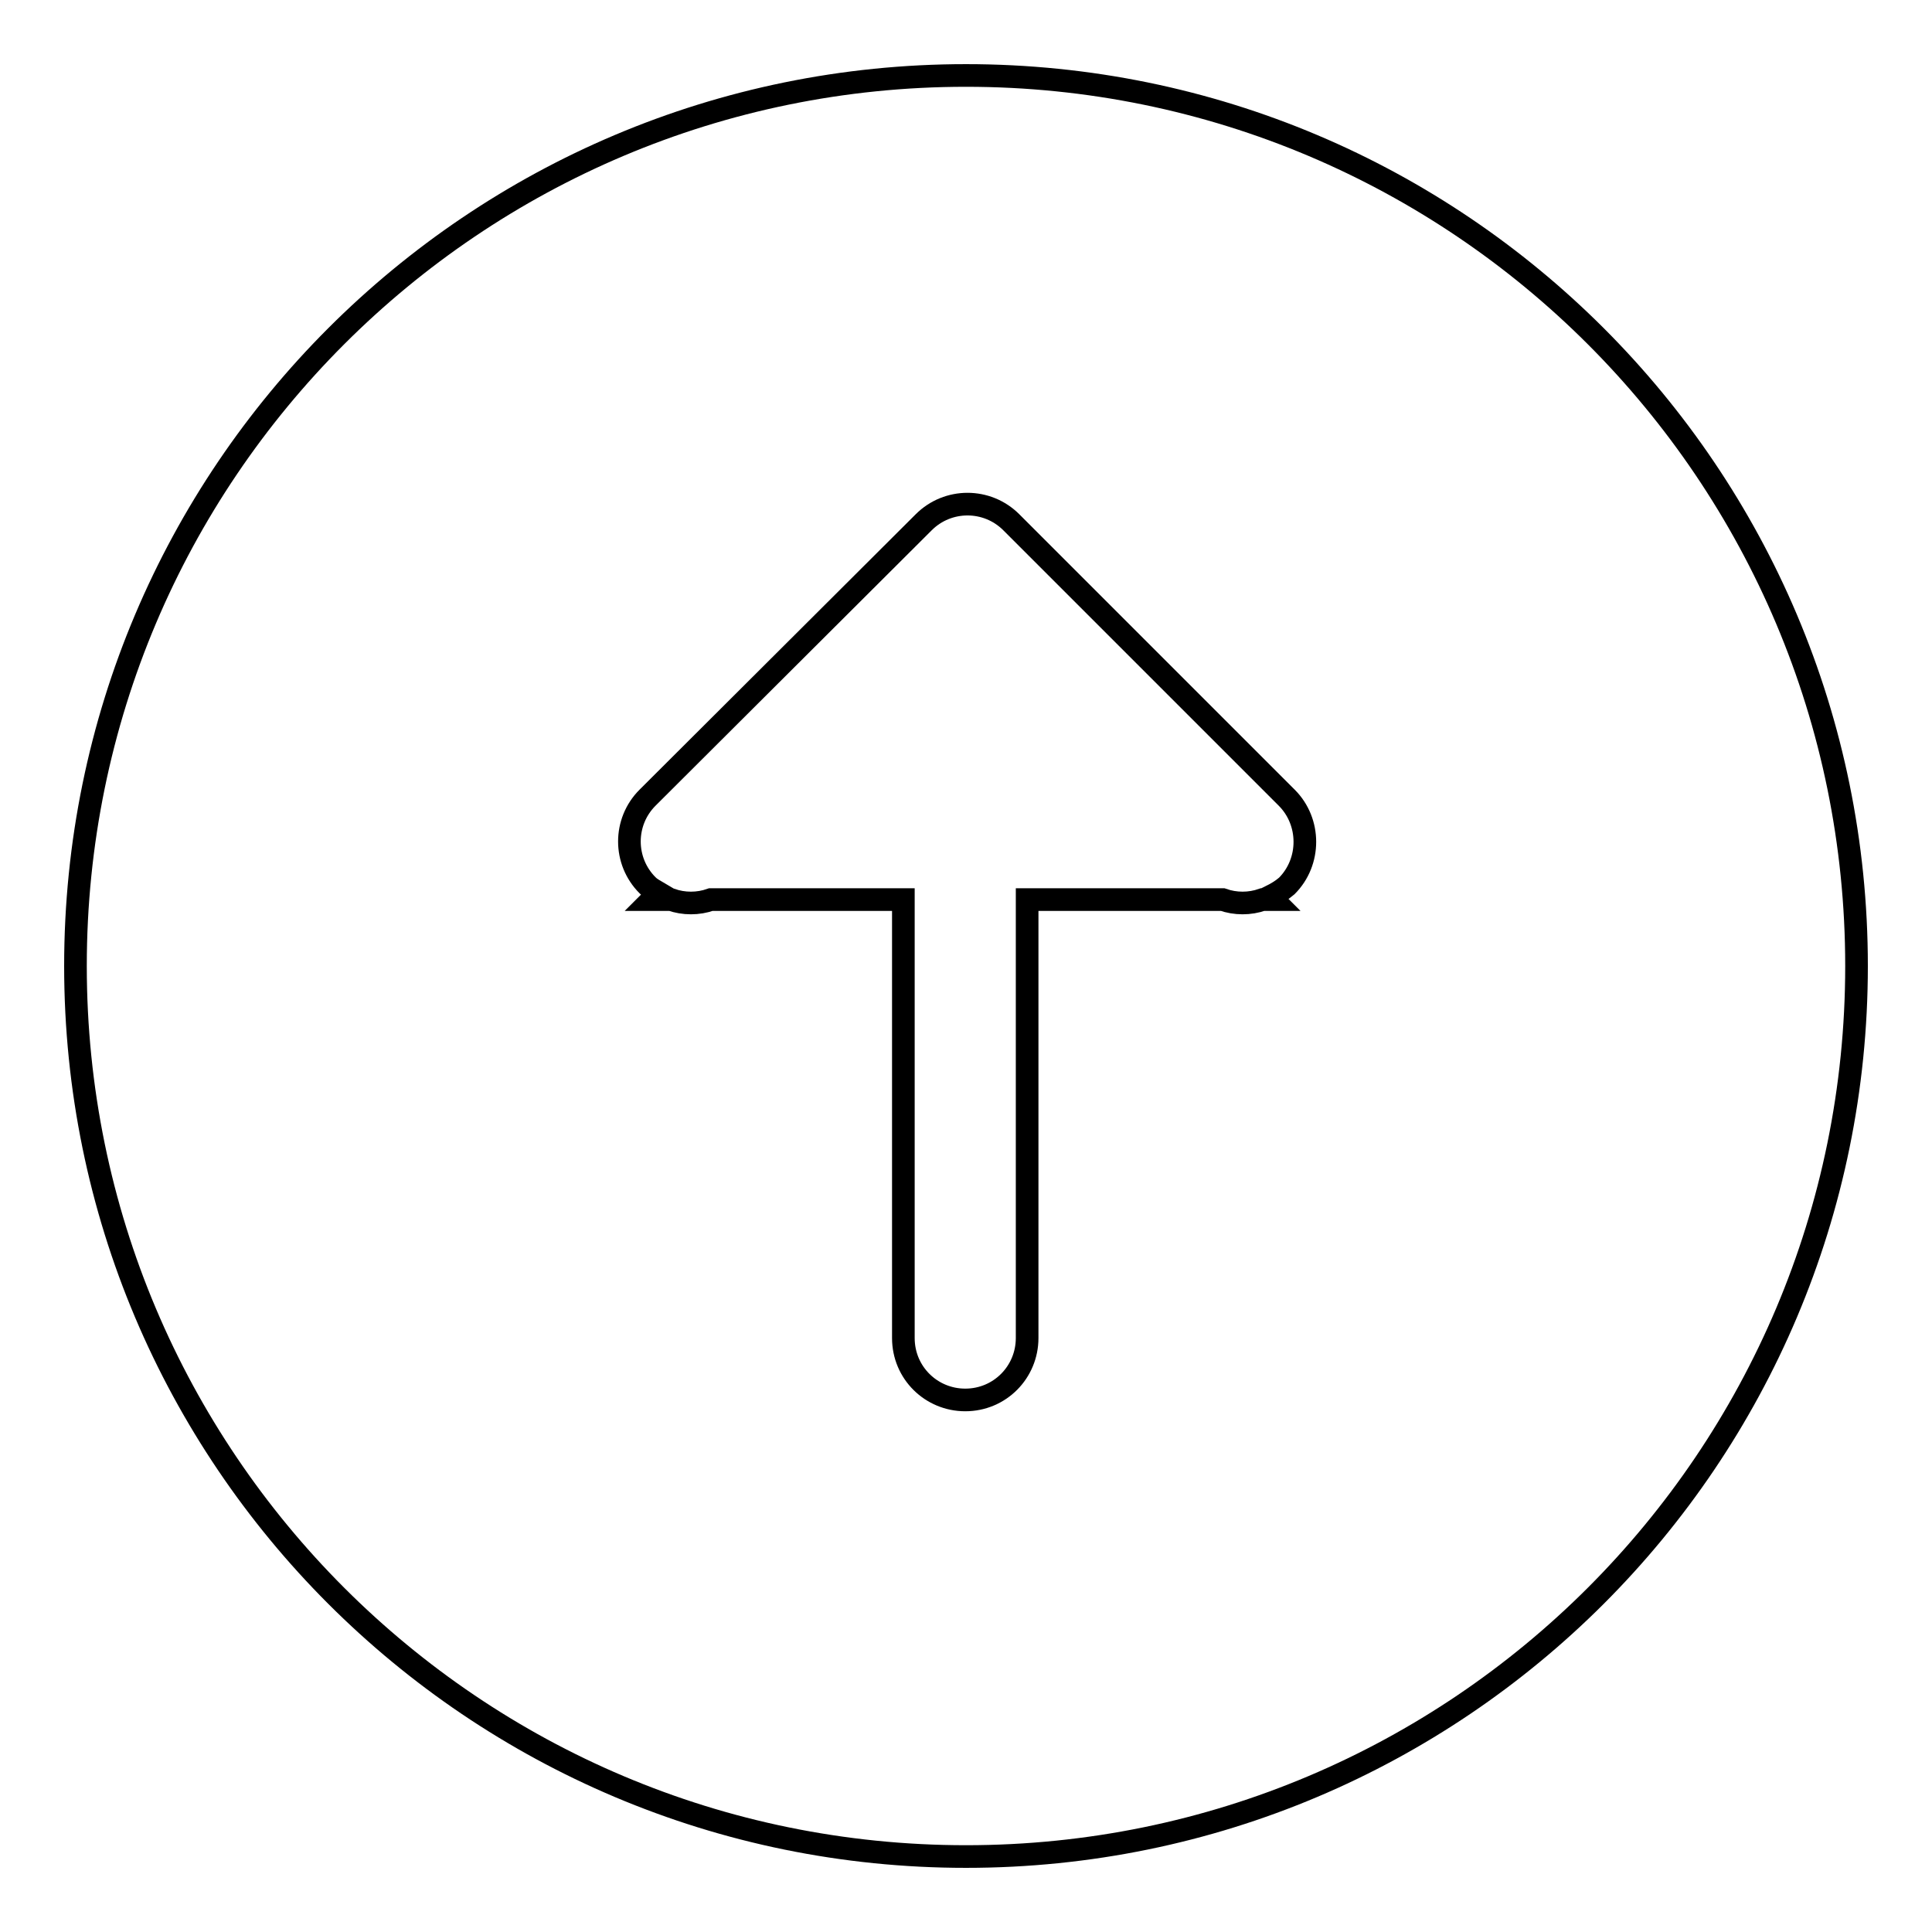 <?xml version="1.0" encoding="utf-8"?>
<!-- Svg Vector Icons : http://www.onlinewebfonts.com/icon -->
<!DOCTYPE svg PUBLIC "-//W3C//DTD SVG 1.1//EN" "http://www.w3.org/Graphics/SVG/1.1/DTD/svg11.dtd">
<svg version="1.1" xmlns="http://www.w3.org/2000/svg" xmlns:xlink="http://www.w3.org/1999/xlink" x="0px" y="0px" viewBox="0 0 256 256" enable-background="new 0 0 256 256" xml:space="preserve">
<g><g><path stroke-width="3" fill-opacity="0" stroke="#000000"  d="M128,246c-65.2,0-118-52.8-118-118C10,62.8,62.8,10,128,10c65.2,0,118,52.8,118,118C246,193.2,193.2,246,128,246z M170.5,105.7L134,69.2l0,0l0,0l0,0c-3.2-3.2-8.4-3.2-11.6,0l0,0l-36.6,36.5c-3.2,3.2-3.2,8.4,0,11.6c0.5,0.5,1,0.7,1.5,1l-0.9,0.9h2.5c1.7,0.6,3.6,0.6,5.3,0h25.5v58.1c0,4.6,3.7,8.2,8.2,8.2c4.6,0,8.2-3.7,8.2-8.2v-58.1H162c1.7,0.6,3.6,0.6,5.3,0h1.4l-0.4-0.4c0.8-0.4,1.5-0.8,2.2-1.4C173.7,114.2,173.7,108.9,170.5,105.7z"/></g></g>
</svg>